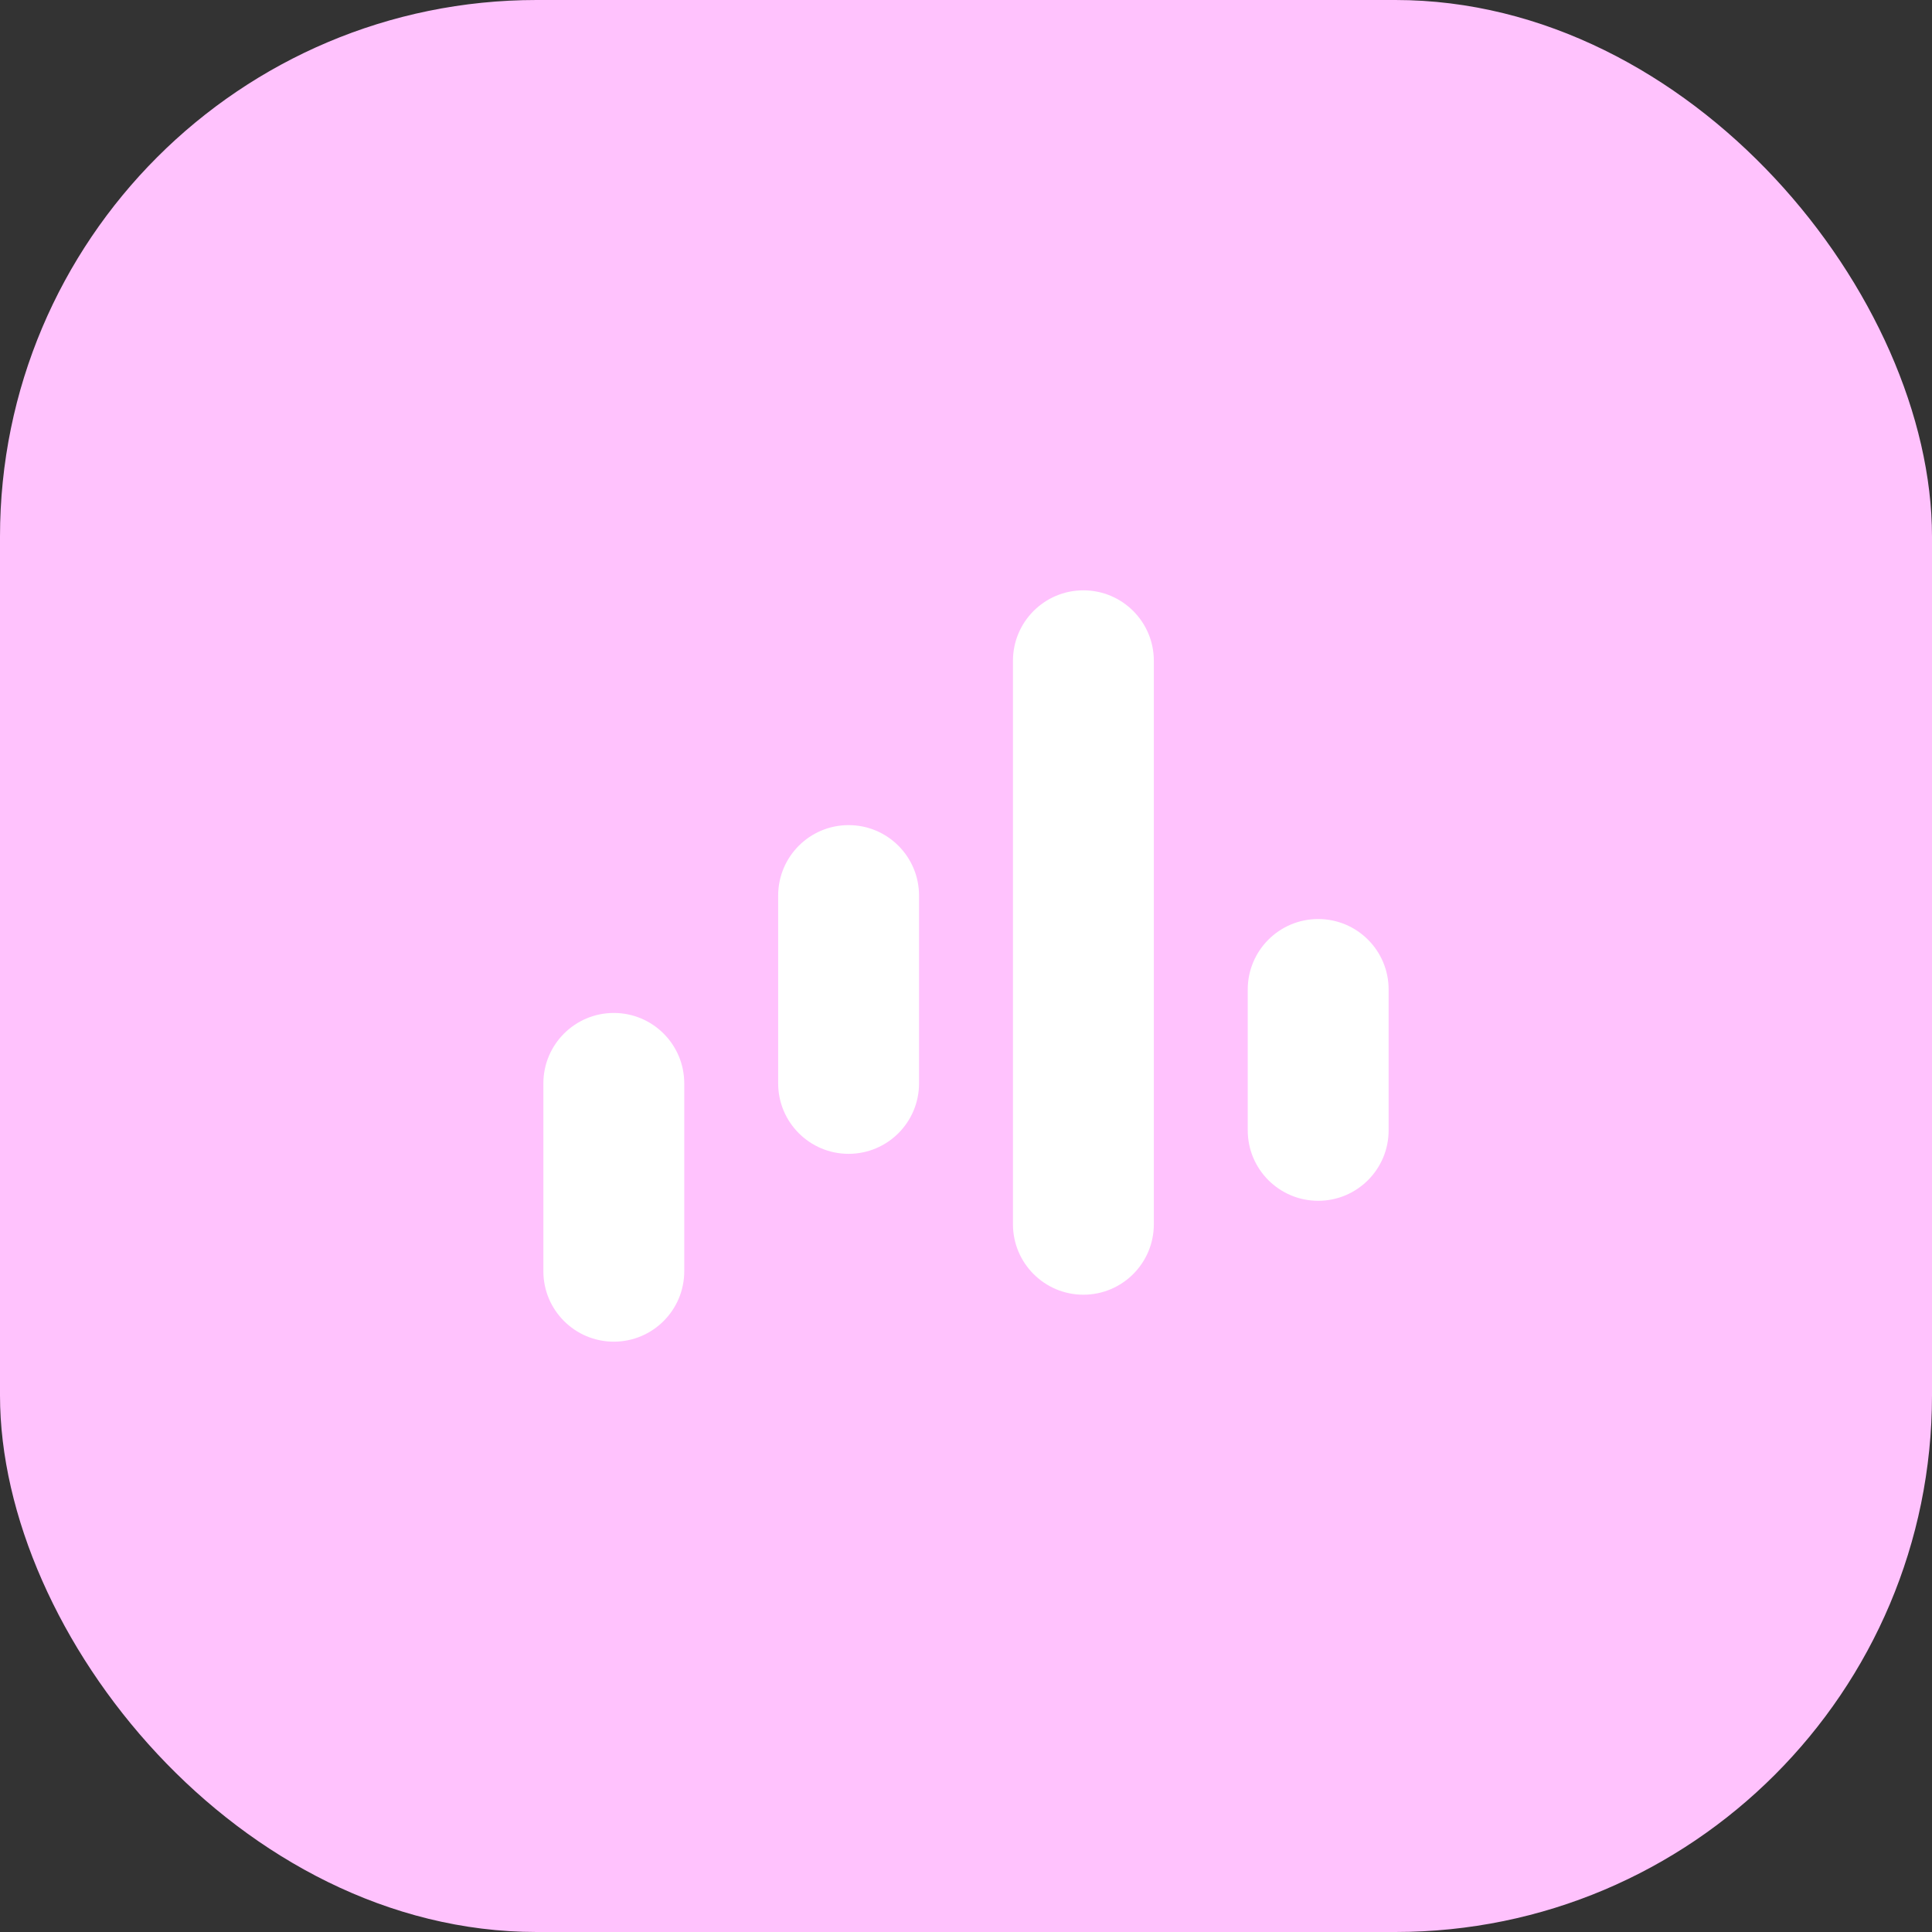 <svg width="72" height="72" viewBox="0 0 72 72" fill="none" xmlns="http://www.w3.org/2000/svg">
<rect x="0" y="0" width="72" height="72" fill="#333333" stroke="none"/>
<rect width="72" height="72" rx="20" fill="#FFC2FD"/>
<path d="M40.375 22C38.925 22 37.75 23.175 37.75 24.625V45.625C37.75 47.075 38.925 48.25 40.375 48.25C41.825 48.25 43 47.075 43 45.625V24.625C43 23.175 41.825 22 40.375 22Z" fill="white"/>
<path d="M31.625 30.75C30.175 30.75 29 31.925 29 33.375V40.375C29 41.825 30.175 43 31.625 43C33.075 43 34.25 41.825 34.25 40.375V33.375C34.25 31.925 33.075 30.75 31.625 30.75Z" fill="white"/>
<path d="M49.125 34.25C47.675 34.25 46.5 35.425 46.5 36.875V42.125C46.5 43.575 47.675 44.75 49.125 44.75C50.575 44.75 51.75 43.575 51.75 42.125V36.875C51.75 35.425 50.575 34.25 49.125 34.25Z" fill="white"/>
<path d="M20.25 40.375C20.25 38.925 21.425 37.75 22.875 37.75C24.325 37.75 25.5 38.925 25.5 40.375V47.375C25.5 48.825 24.325 50 22.875 50C21.425 50 20.25 48.825 20.25 47.375V40.375Z" fill="white"/>
</svg>
